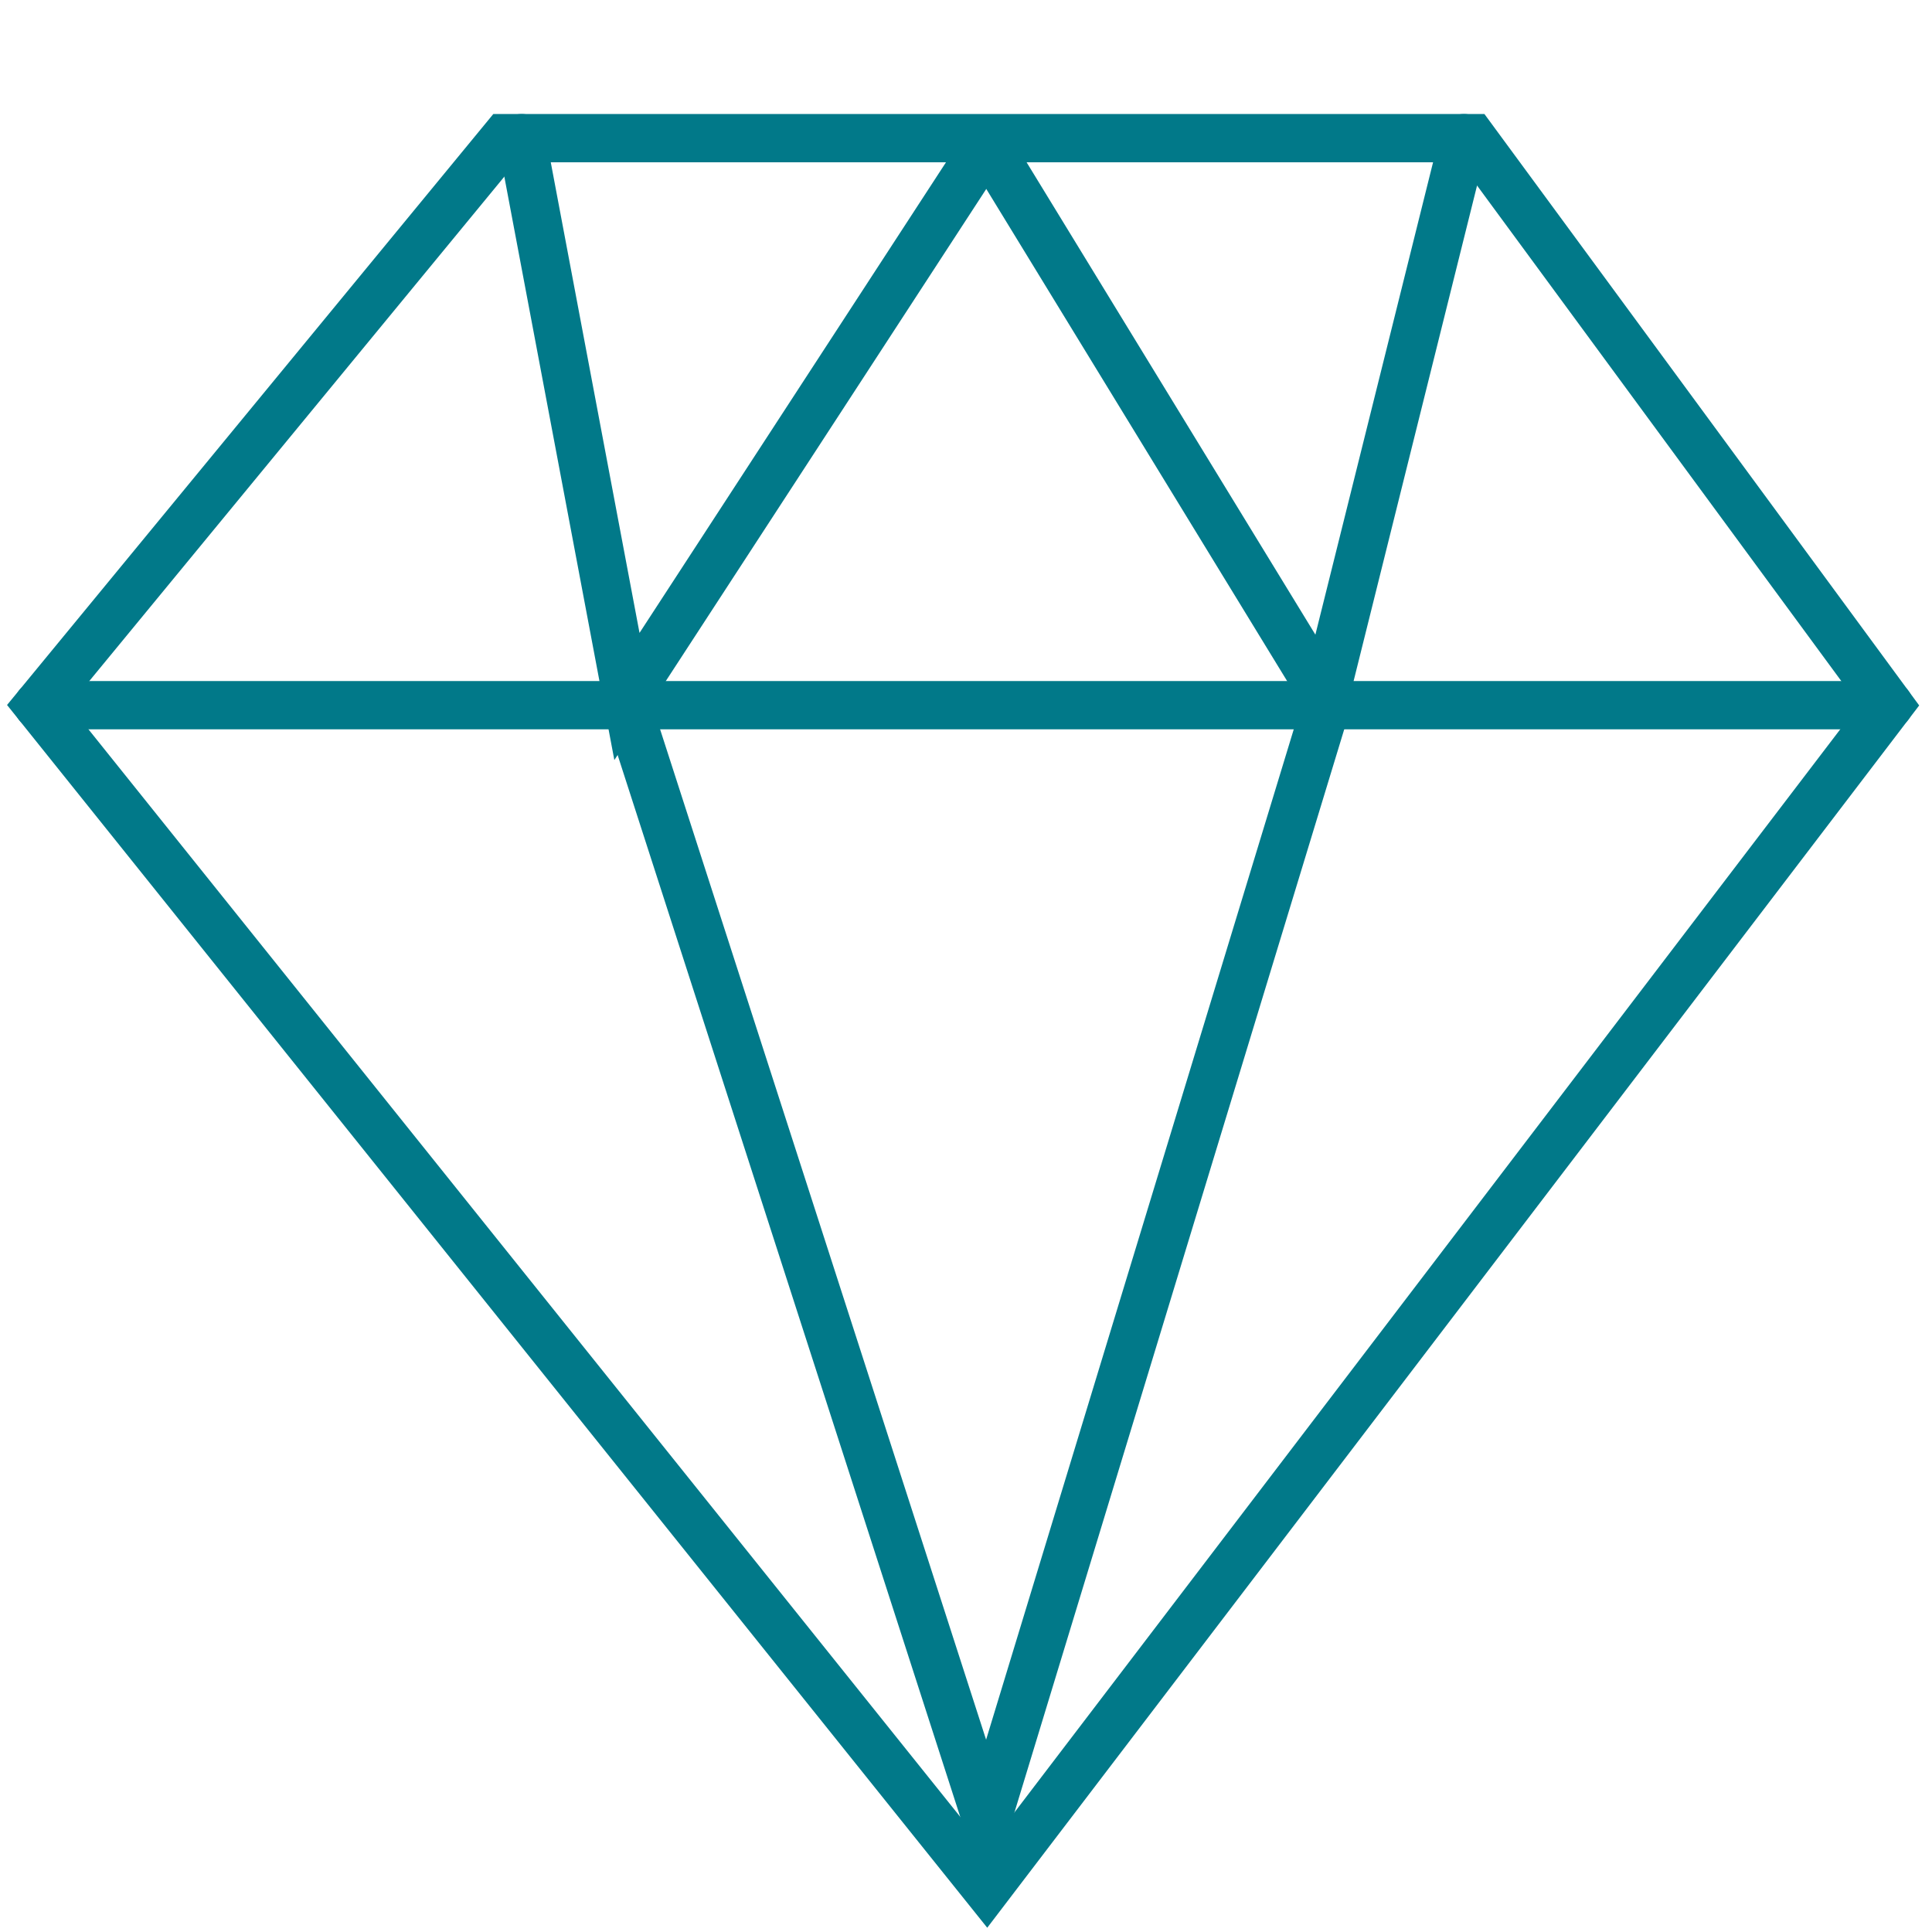 <?xml version="1.0" encoding="UTF-8"?>
<svg xmlns="http://www.w3.org/2000/svg" viewBox="0 0 40 40">
  <defs>
    <style>.cls-1{fill:none;stroke:#017989;stroke-linecap:round;stroke-miterlimit:10;}</style>
  </defs>
  <title>SIV-iconen-overig-40x40</title>
  <g id="Laag_1" data-name="Laag 1">
    <polygon class="cls-1" points="39.11 14.6 30.48 2.86 10.45 2.86 0.79 14.6 20.43 39.1 39.11 14.6"></polygon>
    <polyline class="cls-1" points="10.8 2.86 12.98 14.42 20.43 2.98"></polyline>
    <polyline class="cls-1" points="30.31 2.86 27.43 14.42 20.43 2.97"></polyline>
    <polyline class="cls-1" points="0.79 14.6 20.57 14.6 39.11 14.6"></polyline>
    <polyline class="cls-1" points="12.98 14.6 20.43 37.69 27.43 14.7"></polyline>
  </g>
</svg>
